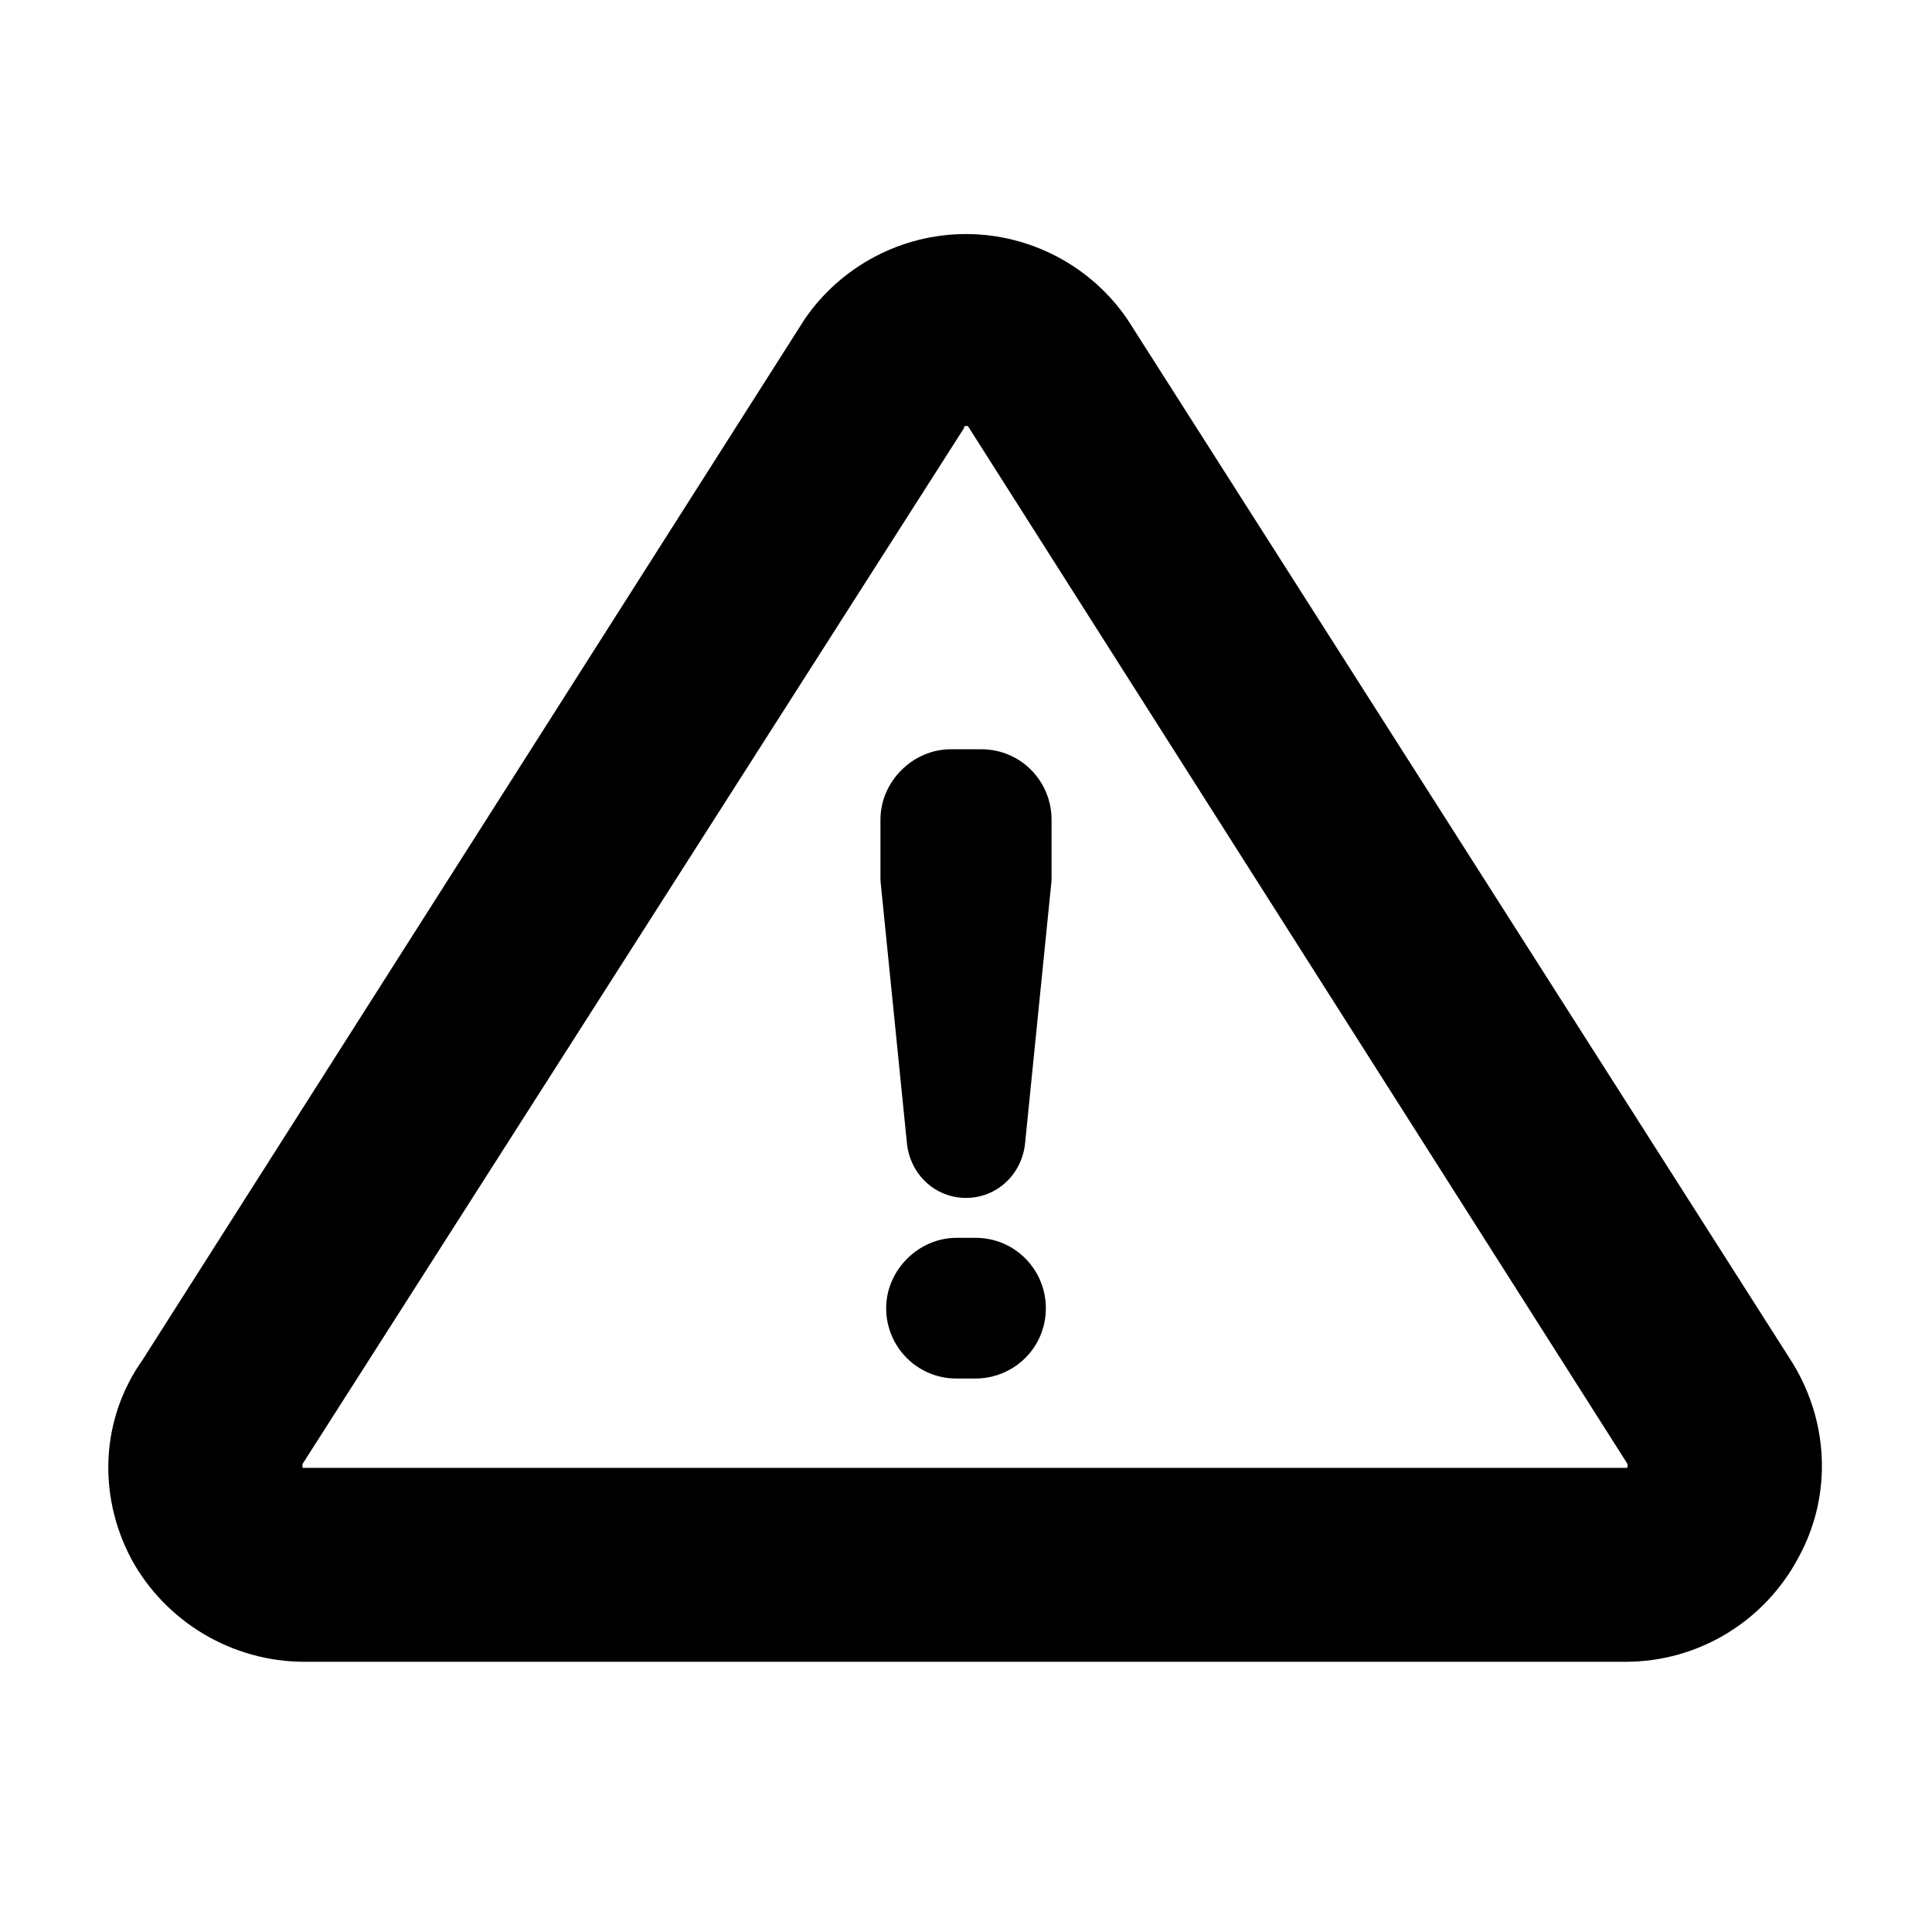 <?xml version="1.0" encoding="UTF-8"?>
<!-- The Best Svg Icon site in the world: iconSvg.co, Visit us! https://iconsvg.co -->
<svg fill="#000000" width="800px" height="800px" version="1.1" viewBox="144 144 512 512" xmlns="http://www.w3.org/2000/svg">
 <g>
  <path d="m574.82 584.39h-350.15c-19.145 0-36.777-10.578-45.848-27.207-9.07-17.129-8.062-37.281 3.023-52.898l175.33-275.59c9.574-14.105 25.695-22.672 42.824-22.672s33.25 8.566 42.824 22.672l175.32 275.08c10.578 16.121 11.586 36.273 2.519 52.898-9.07 17.133-26.703 27.715-45.848 27.715zm-174.82-327.48c-0.504 0-0.504 0-0.504 0.504l-175.33 274.57v1.008h350.65c0.504 0 0.504 0 0.504-0.504v-0.504l-174.82-275.08h-0.504z"/>
  <path d="m395.97 342.56h8.062c10.578 0 18.641 8.566 18.641 18.641v16.121l-7.055 70.031c-1.008 8.062-7.559 14.105-15.617 14.105-8.062 0-14.609-6.047-15.617-14.105l-7.055-70.031v-16.121c0-10.074 8.562-18.641 18.641-18.641zm1.512 129.48h5.039c10.578 0 18.641 8.566 18.641 18.641 0 10.578-8.566 18.641-18.641 18.641h-5.039c-10.578 0-18.641-8.566-18.641-18.641 0-10.074 8.562-18.641 18.641-18.641z"/>
 </g>
</svg>